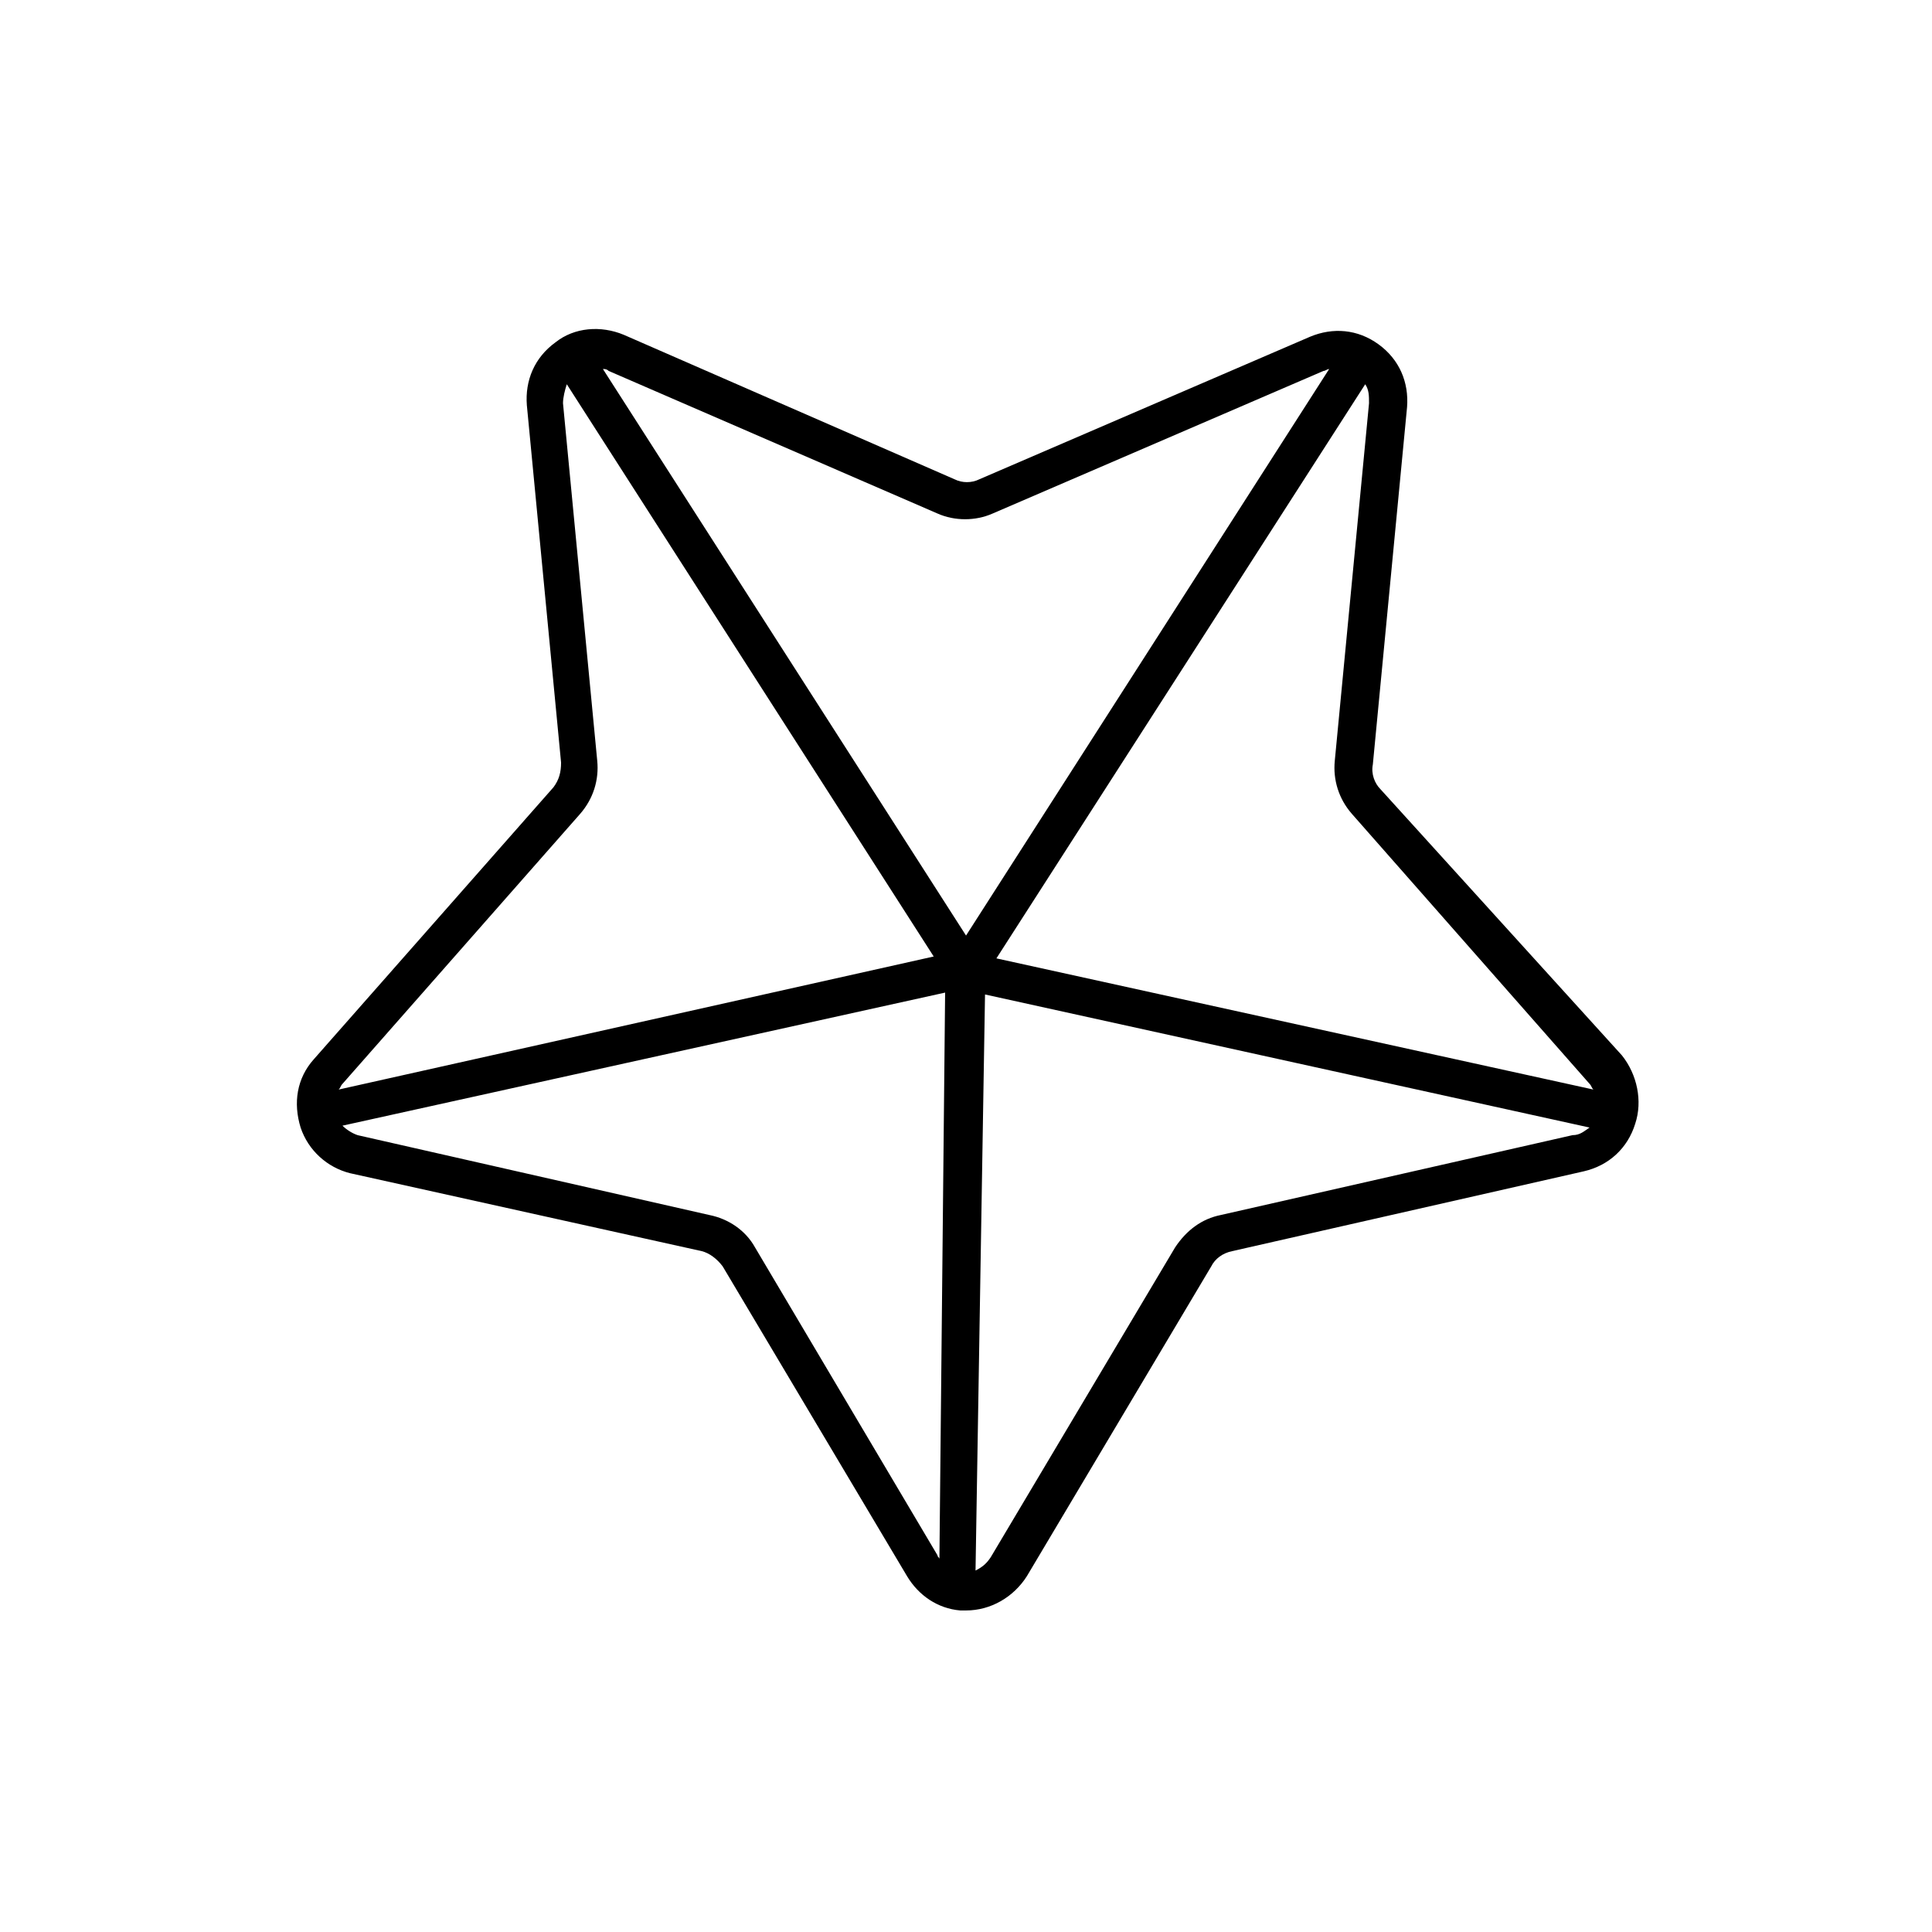 <?xml version="1.0" encoding="UTF-8"?>
<!-- Uploaded to: SVG Repo, www.svgrepo.com, Generator: SVG Repo Mixer Tools -->
<svg fill="#000000" width="800px" height="800px" version="1.1" viewBox="144 144 512 512" xmlns="http://www.w3.org/2000/svg">
 <path d="m236.77 454.91 93.203 20.656c2.016 0.504 4.031 2.016 5.543 4.031l48.871 82.121c3.023 5.039 8.062 8.566 14.105 9.07h1.512c6.551 0 12.594-3.527 16.121-9.07l48.871-82.121c1.008-2.016 3.023-3.527 5.543-4.031l93.203-21.16c6.551-1.512 11.586-6.047 13.602-12.594 2.016-6.047 0.504-13.098-3.527-18.137l-63.984-70.535c-1.512-1.512-2.519-4.031-2.016-6.551l9.07-94.715c0.504-6.551-2.016-12.594-7.559-16.625s-12.09-4.535-18.137-2.016l-87.664 37.785c-2.016 1.008-4.535 1.008-6.551 0l-87.66-38.289c-6.047-2.519-13.098-2.016-18.137 2.016-5.543 4.031-8.062 10.078-7.559 16.625l9.07 94.715c0 2.519-0.504 4.535-2.016 6.551l-63.48 72.043c-4.535 5.039-5.543 11.586-3.527 18.137 2.016 6.047 7.055 10.582 13.102 12.094zm107.31 19.648c-2.519-4.535-7.055-7.559-12.09-8.566l-93.203-21.16c-1.512-0.504-3.023-1.512-4.031-2.519l159.71-35.266-1.512 150.14c0-0.504-0.504-0.504-0.504-1.008zm216.64-29.727-93.203 21.16c-5.039 1.008-9.07 4.031-12.09 8.566l-48.871 82.121c-1.008 1.512-2.016 2.519-4.031 3.527l2.516-152.66 160.21 35.266c-1.508 1.008-2.516 2.016-4.531 2.016zm4.531-13.602c0.504 0.504 0.504 1.008 1.008 1.512l-158.2-34.762 97.738-152.15c1.008 1.512 1.008 3.023 1.008 5.039l-9.07 94.715c-0.504 5.039 1.008 10.078 4.535 14.105zm-172.8-151.14c4.535 2.016 10.078 2.016 14.609 0l87.664-37.785c0.504 0 1.008-0.504 1.512-0.504l-96.227 150.13-96.23-150.14c0.504 0 1.008 0 1.512 0.504zm-94.715 79.602c3.527-4.031 5.039-9.07 4.535-14.105l-9.07-94.715c0-1.512 0.504-3.527 1.008-5.039l97.234 151.65-157.69 35.262c0.504-0.504 0.504-1.008 1.008-1.512z"/>
</svg>